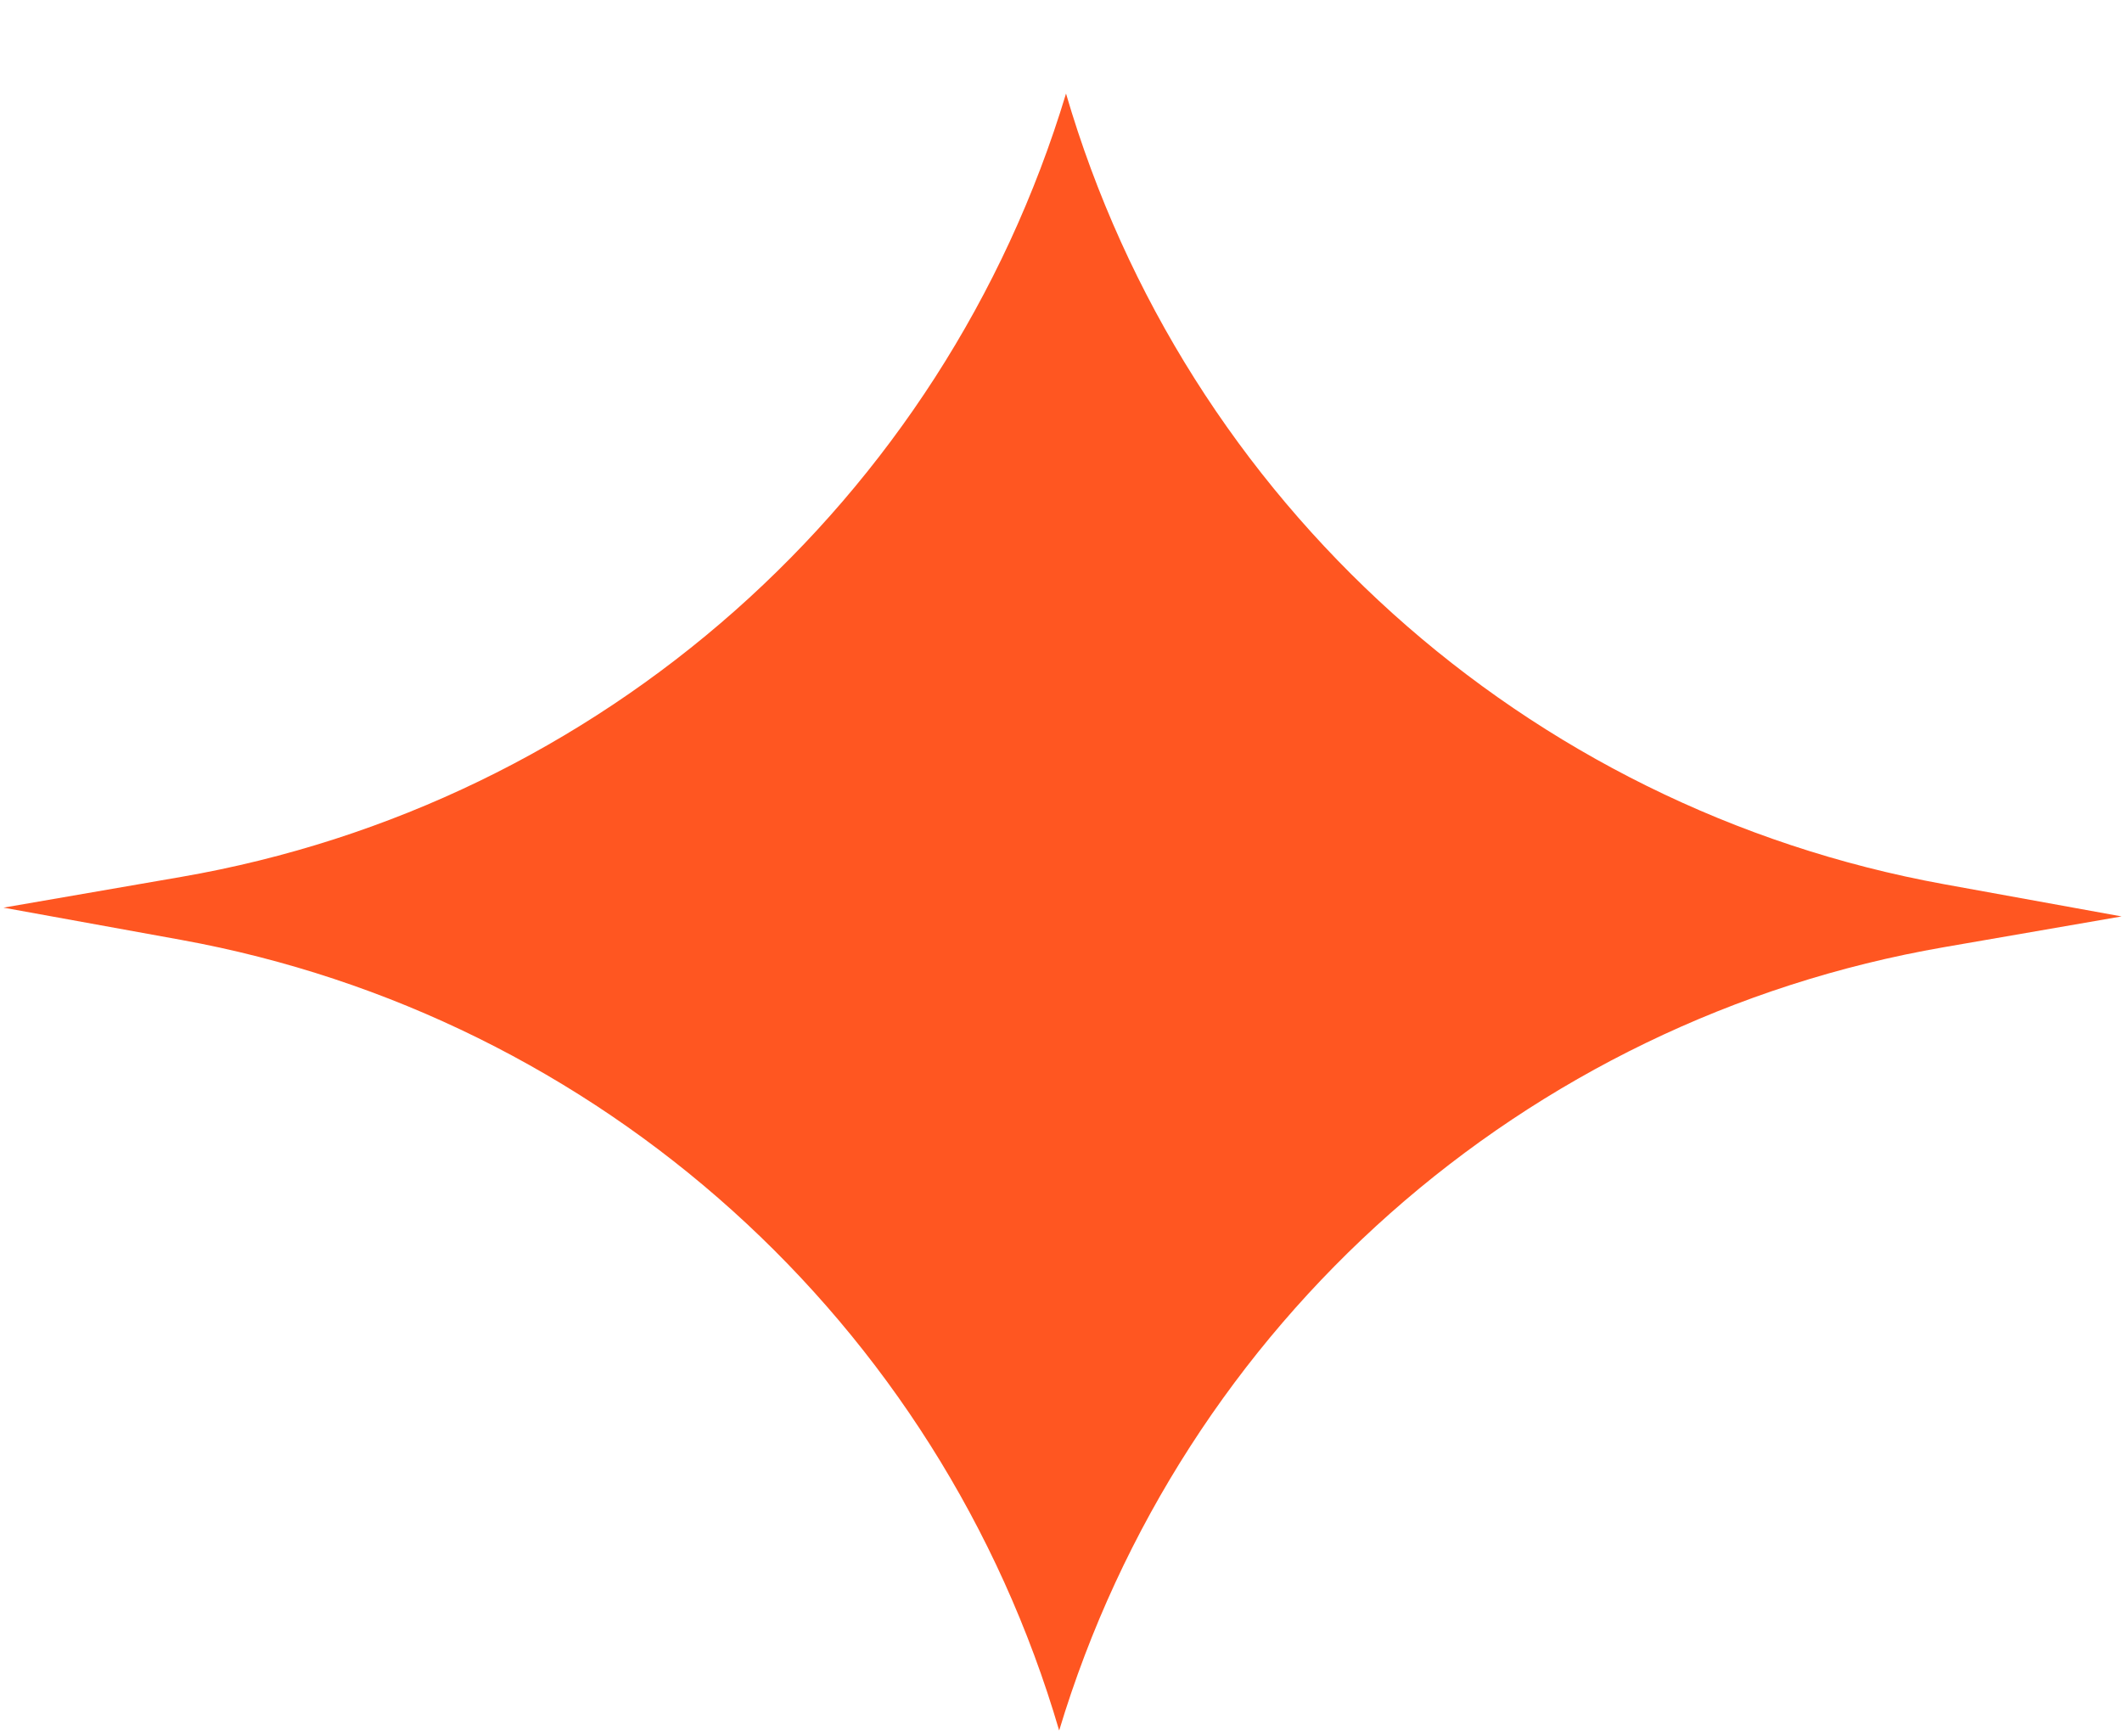 <?xml version="1.0" encoding="UTF-8"?> <svg xmlns="http://www.w3.org/2000/svg" width="22" height="18" viewBox="0 0 22 18" fill="none"><path d="M10.981 17.939V17.939C9.742 13.704 6.219 10.532 1.877 9.743L0.036 9.409L1.88 9.09C6.228 8.337 9.778 5.194 11.052 0.97V0.97V0.97C12.29 5.205 15.814 8.377 20.155 9.166L21.996 9.5L20.153 9.819C15.805 10.572 12.255 13.714 10.981 17.939V17.939Z" fill="#FF5621"></path></svg> 